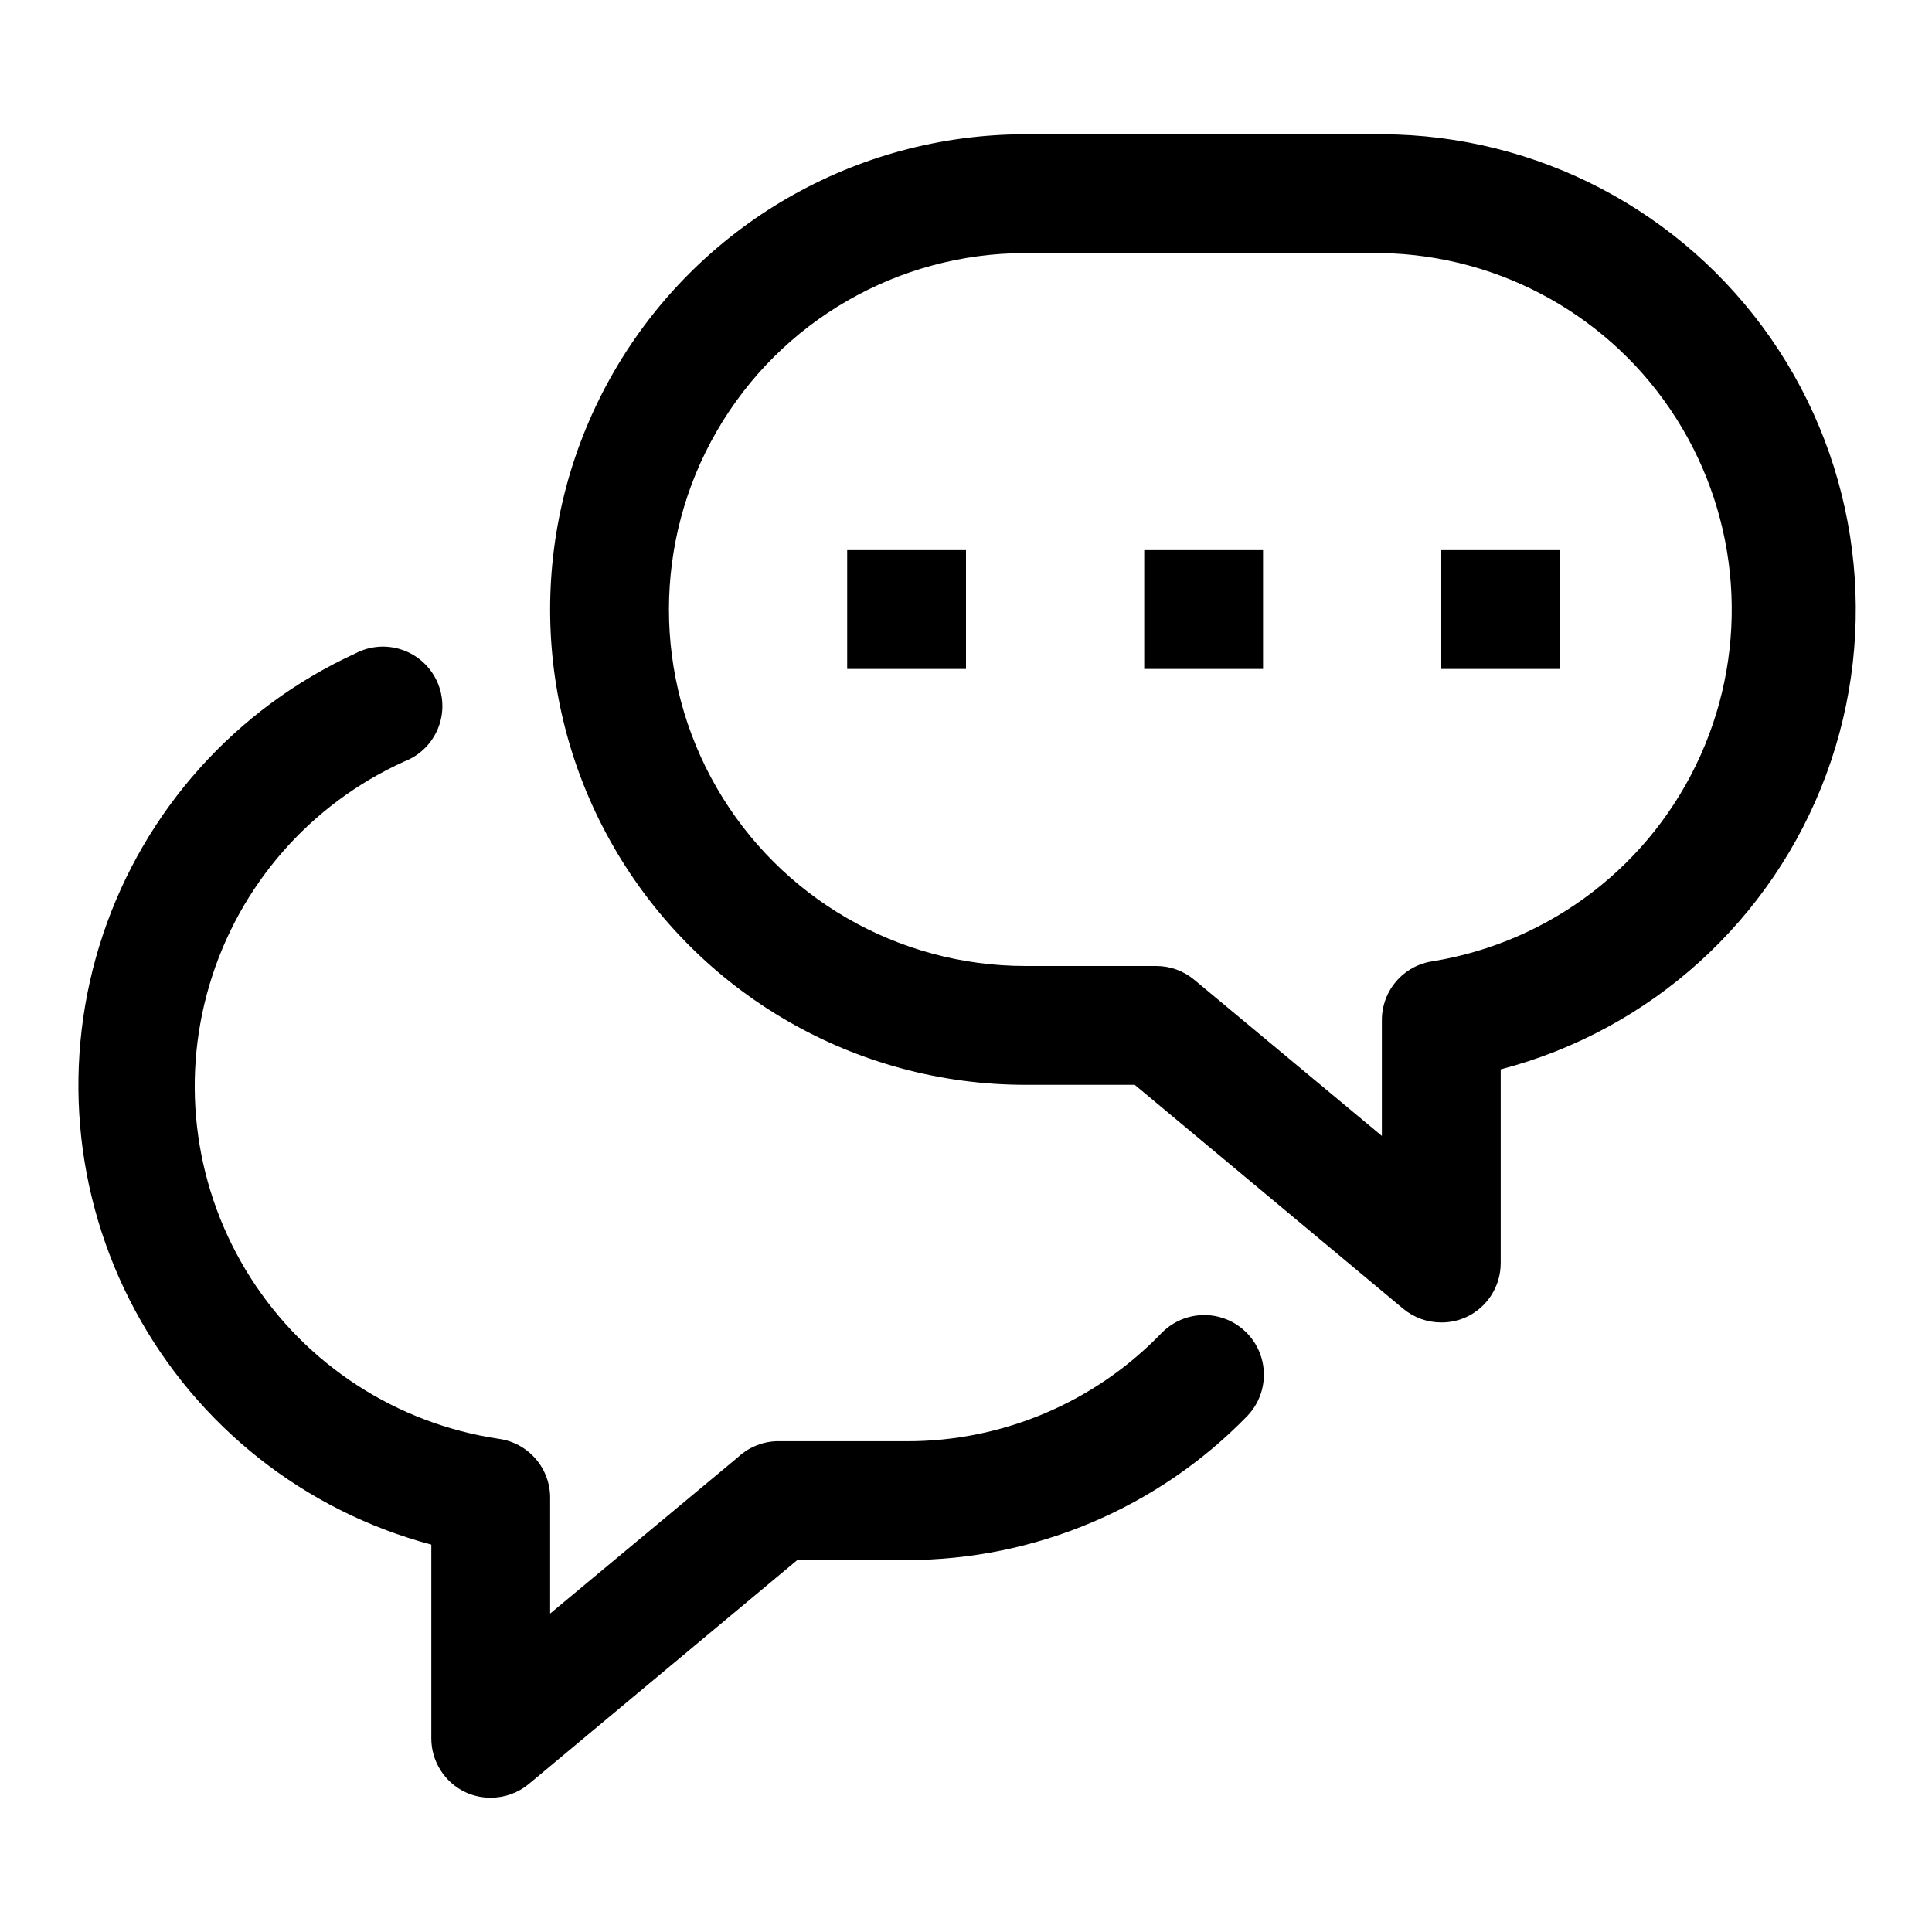 <?xml version="1.0" encoding="UTF-8"?>
<!-- Uploaded to: ICON Repo, www.svgrepo.com, Generator: ICON Repo Mixer Tools -->
<svg fill="#000000" width="800px" height="800px" version="1.1" viewBox="144 144 512 512" xmlns="http://www.w3.org/2000/svg">
 <g>
  <path d="m525.95 494.46c-3.676 0.008-7.242-1.273-10.074-3.621l-71.164-59.352h-28.969c-45 0-86.578-24.008-109.08-62.977-22.5-38.973-22.5-86.984 0-125.95s64.078-62.977 109.08-62.977h94.465c41.145 0.117 79.633 20.32 103.1 54.117 23.469 33.797 28.945 76.922 14.68 115.51-14.27 38.59-46.484 67.777-86.289 78.184v51.324c0.008 3.012-0.848 5.961-2.469 8.5-1.617 2.539-3.93 4.562-6.664 5.828-2.074 0.945-4.332 1.43-6.613 1.414zm-110.21-283.39c-33.75 0-64.934 18.004-81.809 47.23-16.875 29.23-16.875 65.238 0 94.465s48.059 47.234 81.809 47.234h34.637c3.68-0.008 7.246 1.273 10.078 3.621l49.75 41.406v-30.543c-0.039-3.82 1.316-7.523 3.805-10.422 2.492-2.898 5.953-4.789 9.734-5.324 31.305-5.129 57.945-25.629 70.922-54.578 12.977-28.945 10.559-62.473-6.441-89.258-16.996-26.785-46.301-43.25-78.02-43.832z"/>
  <path d="m447.23 289.79h31.488v31.488h-31.488z"/>
  <path d="m368.51 289.79h31.488v31.488h-31.488z"/>
  <path d="m525.95 289.79h31.488v31.488h-31.488z"/>
  <path d="m274.05 620.41c-2.281 0.012-4.539-0.469-6.613-1.414-2.734-1.266-5.047-3.289-6.664-5.828-1.617-2.539-2.477-5.488-2.469-8.5v-51.328c-33.605-8.953-62.016-31.406-78.492-62.035-16.48-30.629-19.559-66.707-8.508-99.688 11.051-32.977 35.242-59.918 66.848-74.438 3.844-2.023 8.355-2.371 12.461-0.957 4.109 1.41 7.449 4.457 9.234 8.418 1.785 3.961 1.852 8.484 0.191 12.496-1.664 4.016-4.914 7.16-8.977 8.699-24.941 11.309-43.746 32.883-51.543 59.133-7.801 26.254-3.82 54.598 10.902 77.688 14.723 23.09 38.742 38.656 65.832 42.66 3.785 0.535 7.242 2.426 9.734 5.324 2.492 2.898 3.844 6.602 3.805 10.422v30.543l49.75-41.406h0.004c2.742-2.578 6.316-4.086 10.074-4.254h34.637c25.477 0.051 49.871-10.301 67.543-28.652 3.938-4.051 9.734-5.691 15.211-4.309 5.477 1.387 9.797 5.586 11.336 11.023 1.539 5.434 0.062 11.277-3.875 15.328-23.703 24.348-56.234 38.086-90.215 38.098h-28.969l-71.164 59.355c-2.832 2.348-6.394 3.629-10.074 3.621z"/>
 </g>
</svg>